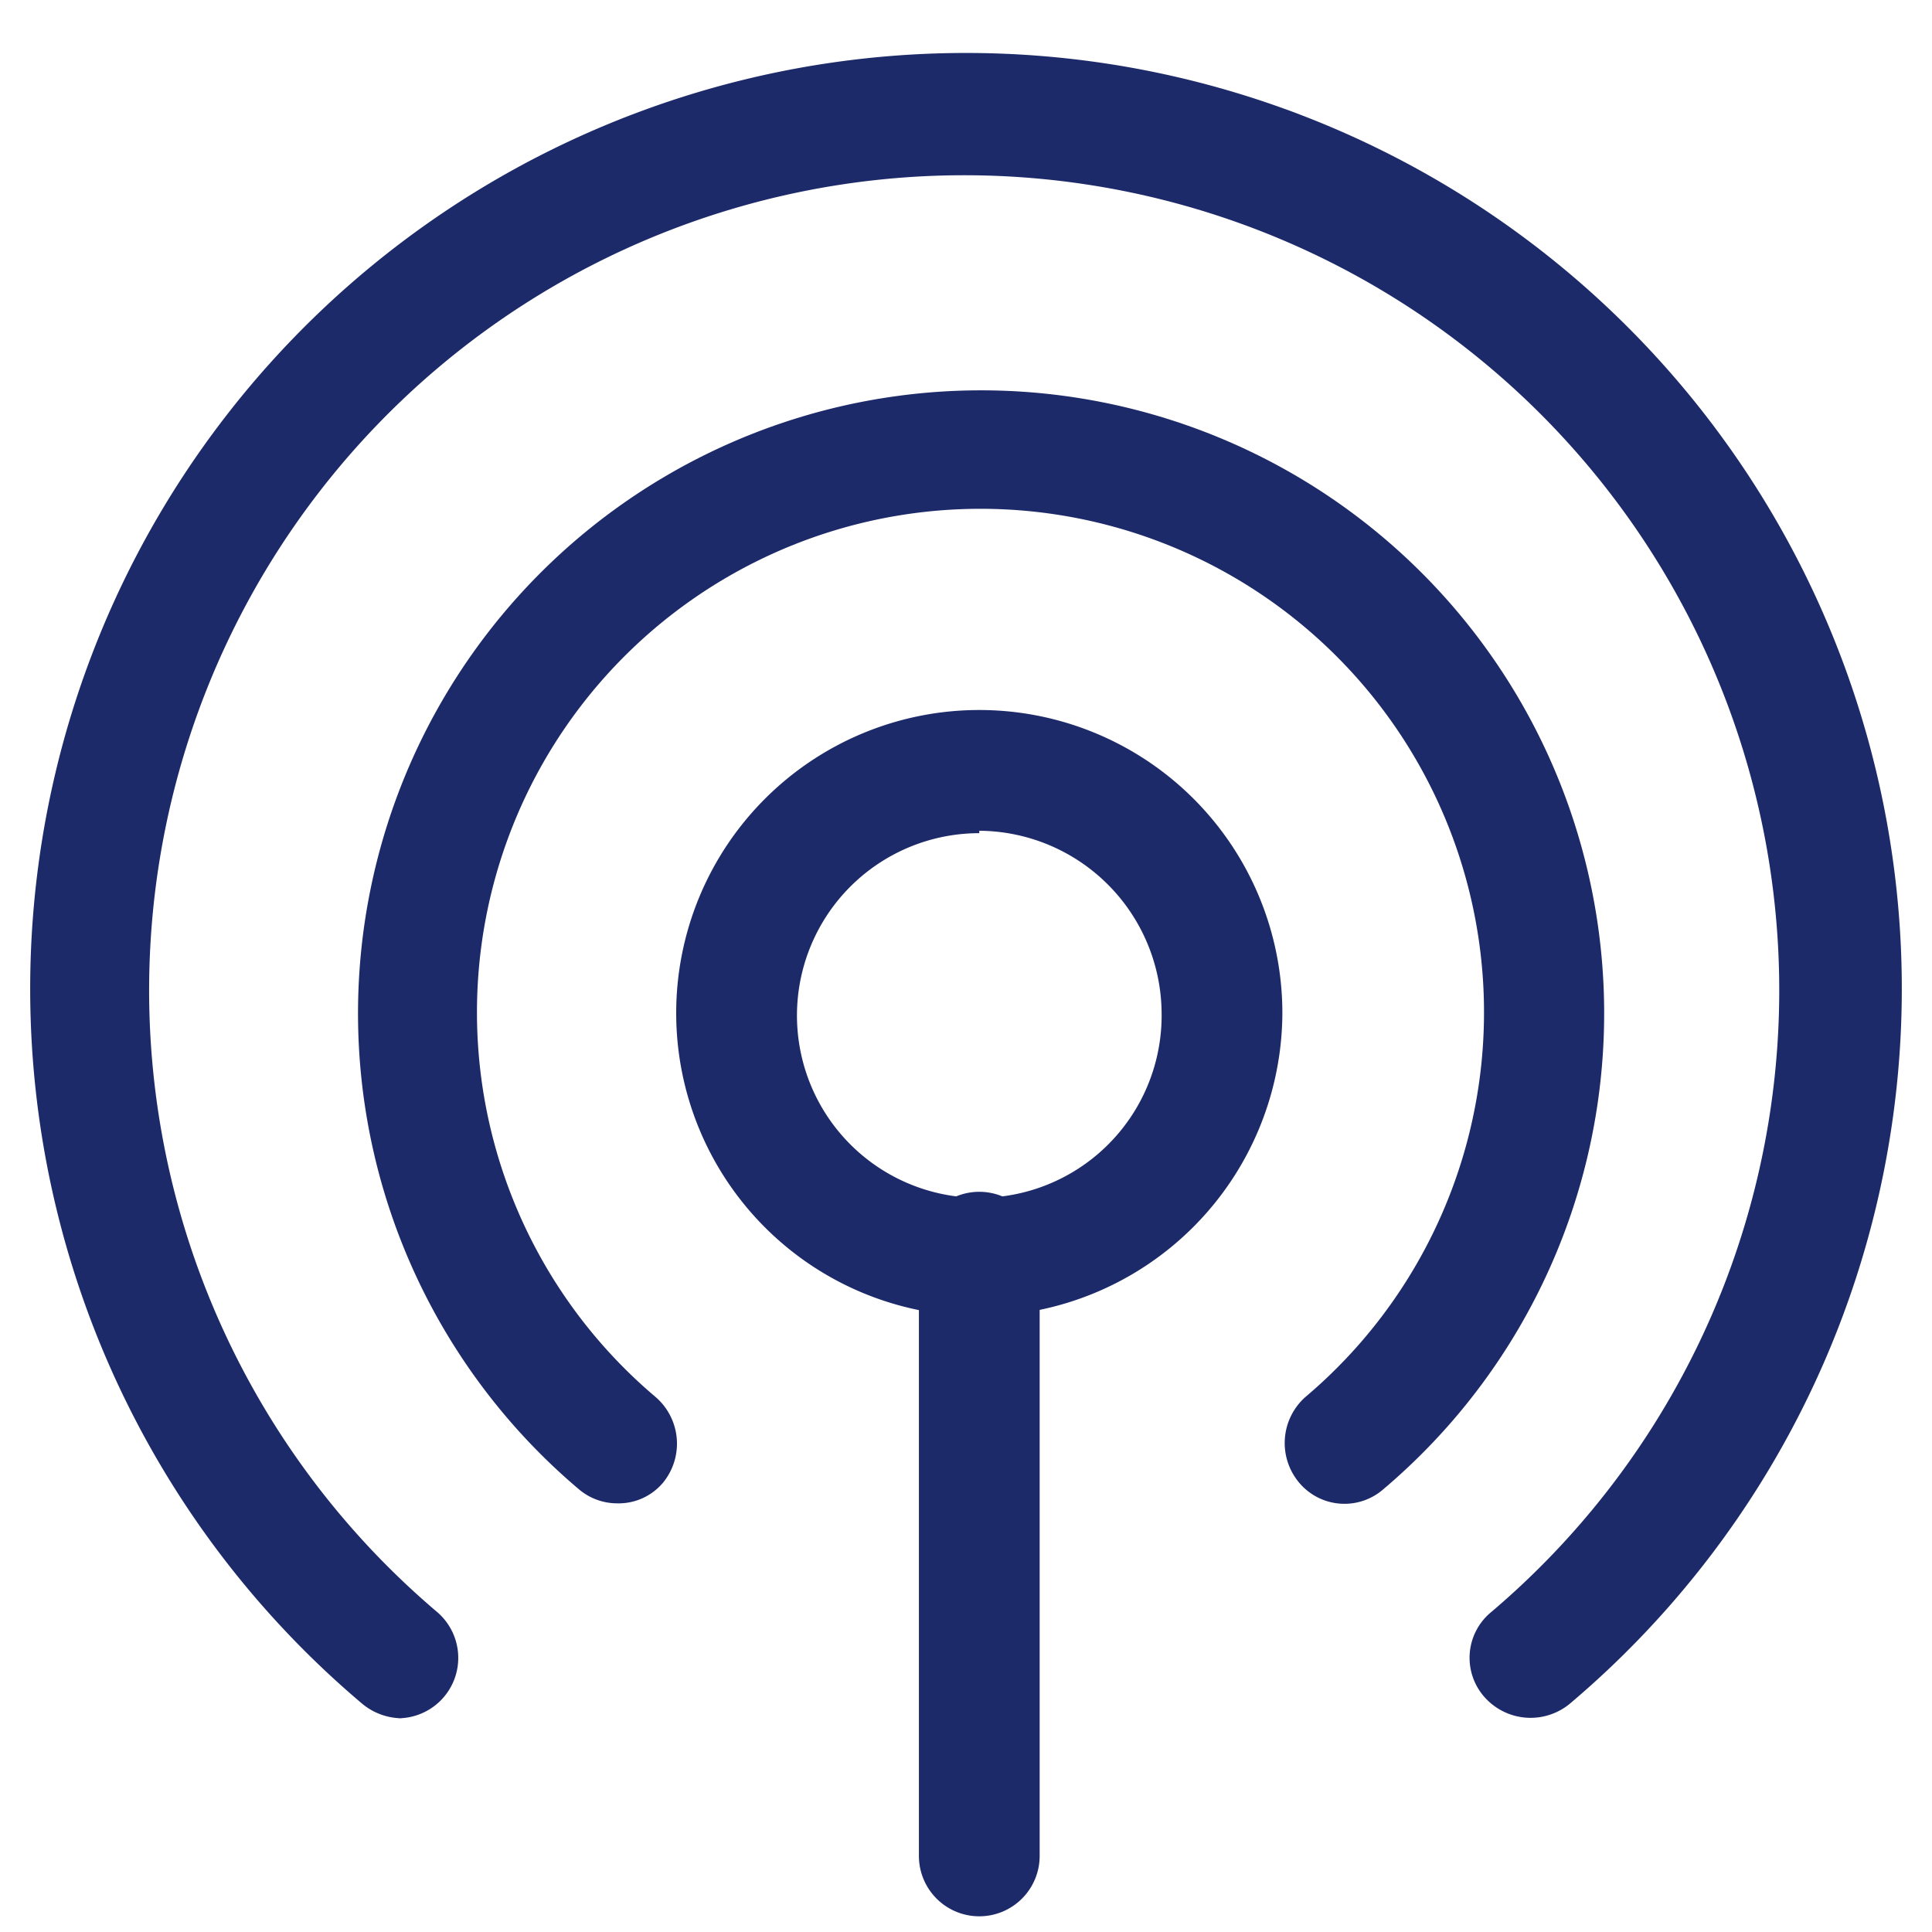 <?xml version="1.0" standalone="no"?><!DOCTYPE svg PUBLIC "-//W3C//DTD SVG 1.1//EN" "http://www.w3.org/Graphics/SVG/1.1/DTD/svg11.dtd"><svg t="1693897593976" class="icon" viewBox="0 0 1024 1024" version="1.1" xmlns="http://www.w3.org/2000/svg" p-id="10099" xmlns:xlink="http://www.w3.org/1999/xlink" width="200" height="200"><path d="M213.76 910.72a33.28 33.28 0 0 1-21.76-7.68 496 496 0 1 1 640 0 32.64 32.64 0 0 1-45.44-3.84 31.36 31.36 0 0 1 3.84-44.8 432 432 0 1 0-558.72 0 32 32 0 0 1-20.48 56.32z" fill="#1d2a69" p-id="10100"></path><path d="M327.04 796.8a31.36 31.36 0 0 1-20.48-7.68 330.24 330.24 0 1 1 426.88 0 31.36 31.36 0 0 1-44.8-3.2 32.64 32.64 0 0 1 3.2-45.44 266.88 266.88 0 1 0-344.32 0 32.64 32.64 0 0 1 3.84 45.44 30.72 30.72 0 0 1-24.32 10.88z" fill="#1d2a69" p-id="10101"></path><path d="M519.04 697.6a160.64 160.64 0 1 1 160.64-160.64 161.28 161.28 0 0 1-160.64 160.64z m0-256a96.64 96.64 0 1 0 96.64 95.36 97.28 97.28 0 0 0-96.64-96.64z" fill="#1d2a69" p-id="10102"></path><path d="M519.04 1015.68a32 32 0 0 1-32-32v-320a32 32 0 0 1 64 0v320a32 32 0 0 1-32 32z" fill="#1d2a69" p-id="10103"></path></svg>